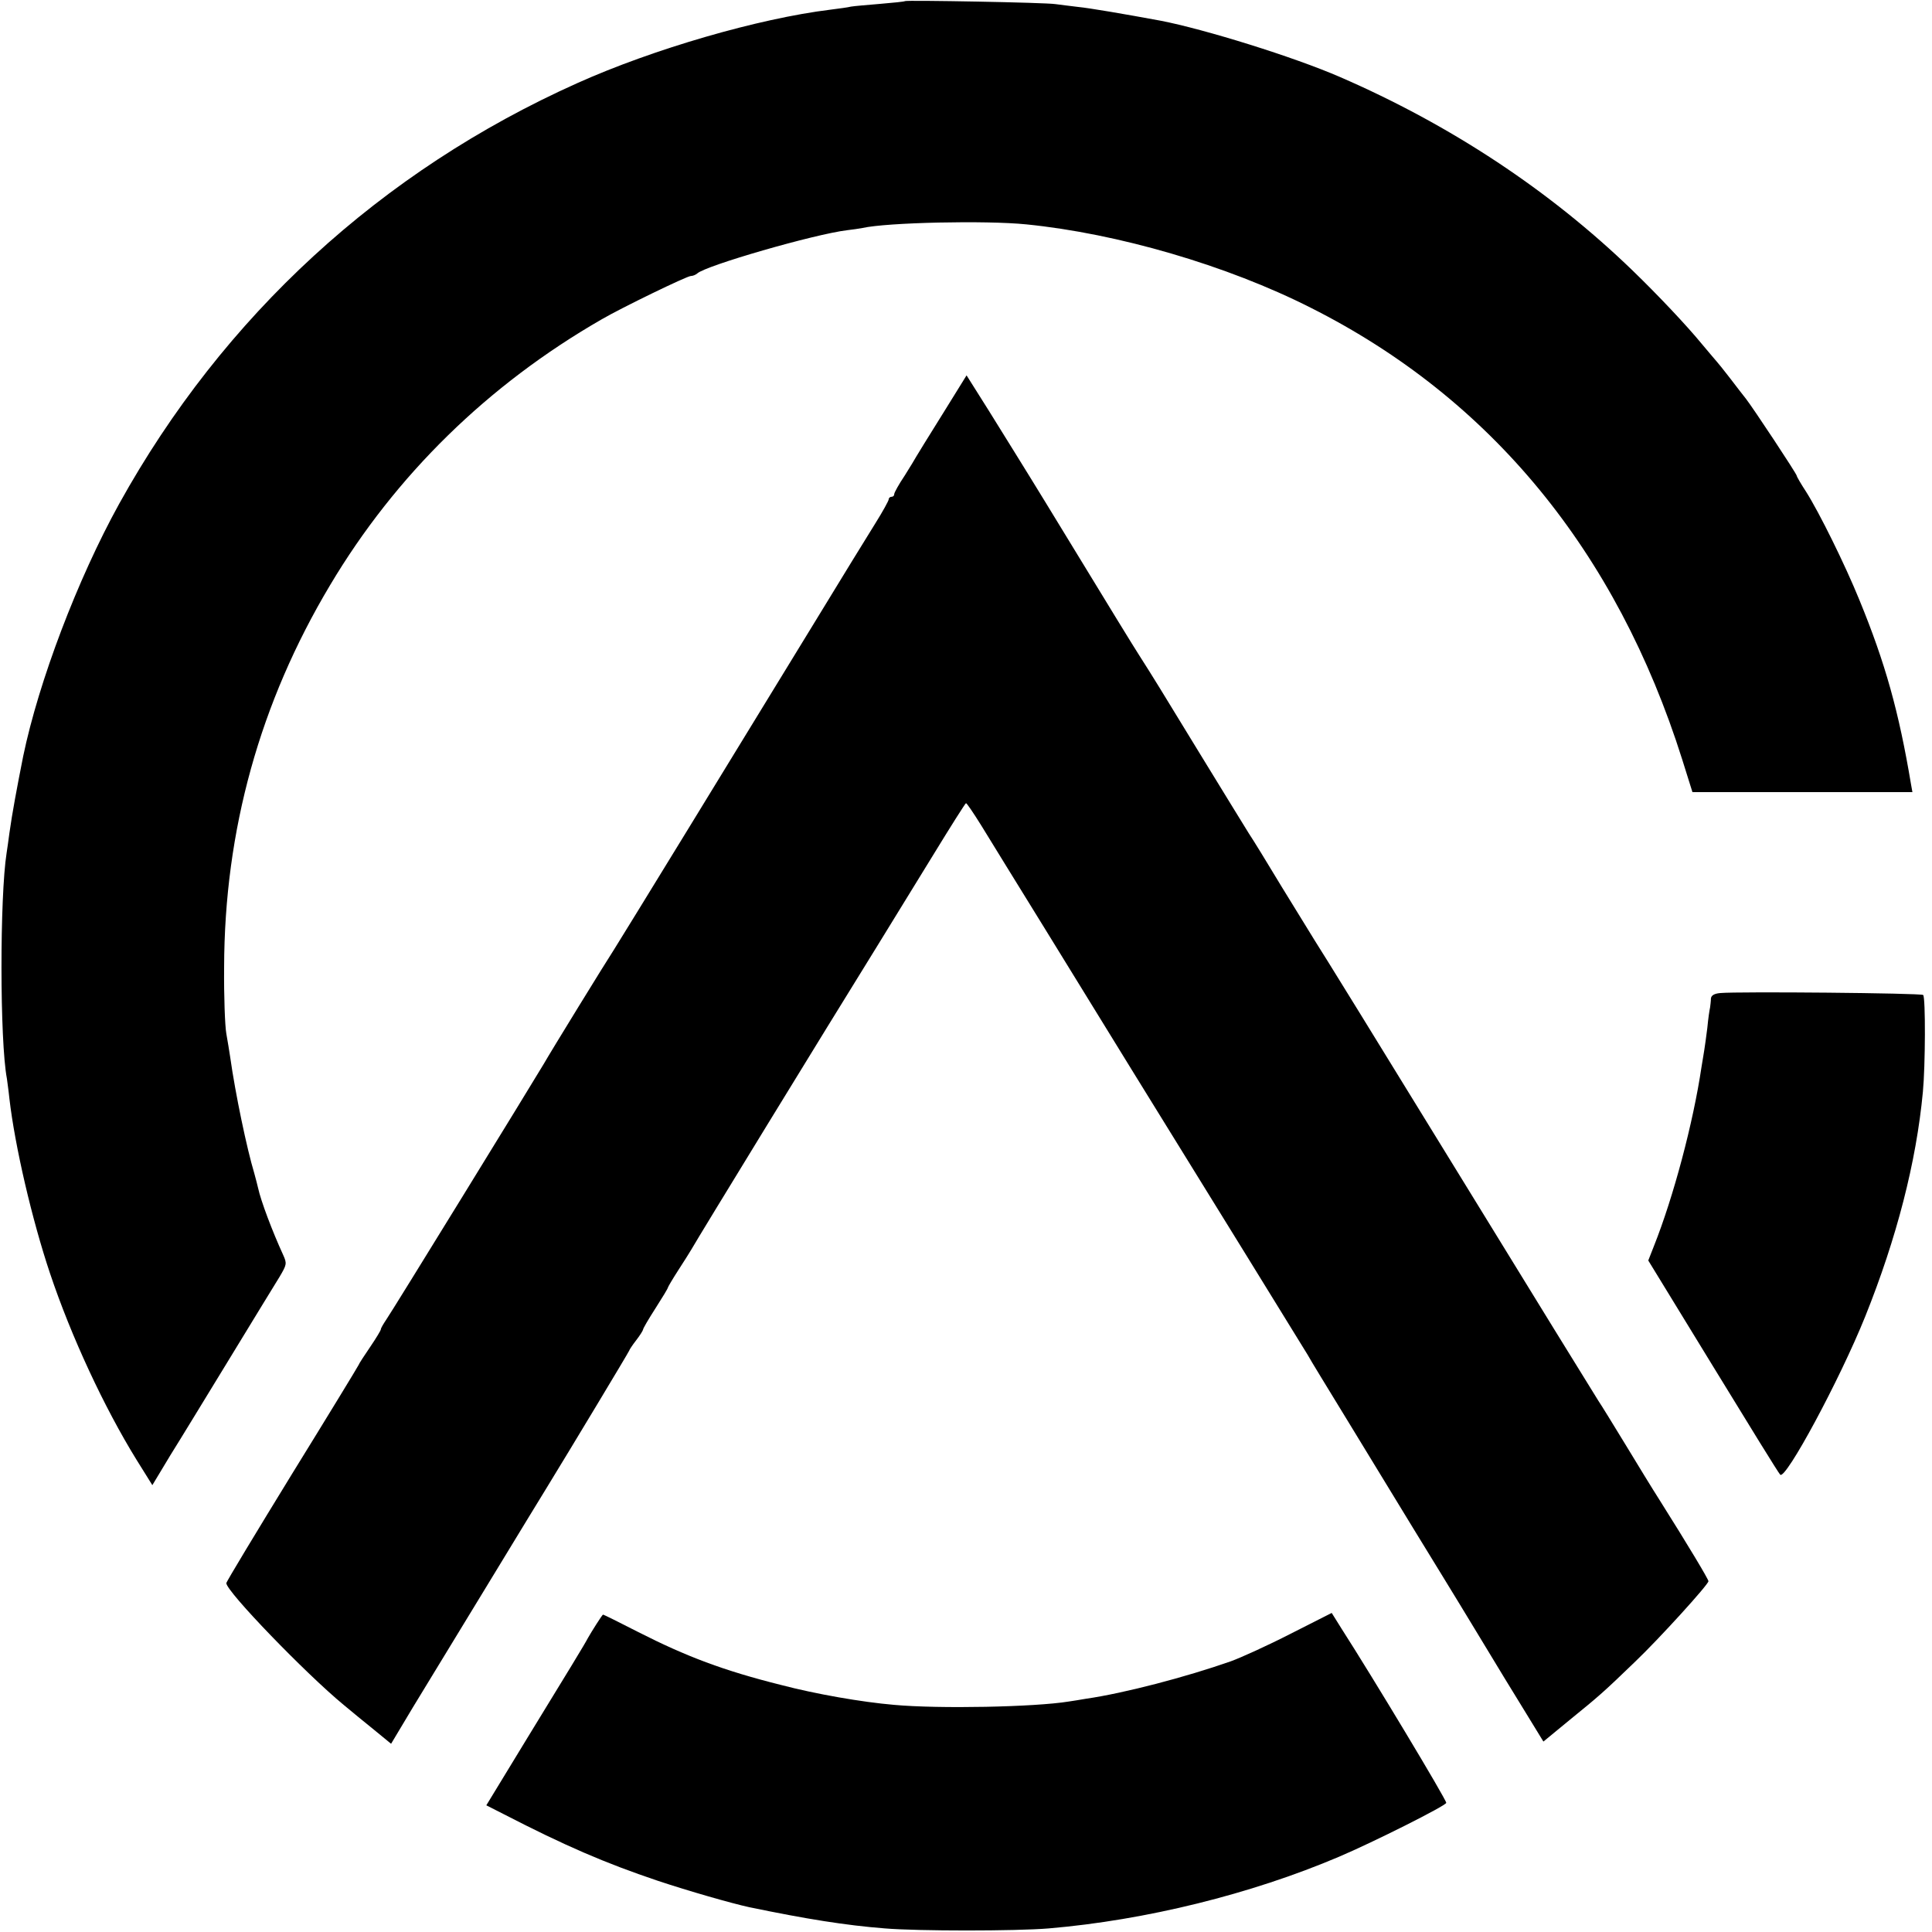 <?xml version="1.0" standalone="no"?>
<!DOCTYPE svg PUBLIC "-//W3C//DTD SVG 20010904//EN"
 "http://www.w3.org/TR/2001/REC-SVG-20010904/DTD/svg10.dtd">
<svg version="1.0" xmlns="http://www.w3.org/2000/svg"
 width="700pt" height="700pt" viewBox="0 0 700 700"
 preserveAspectRatio="xMidYMid meet">
<g transform="translate(0,700) scale(0.1,-0.1)"
fill="#000000" stroke="none">
<path d="M3279 6996 c-2 -2 -43 -6 -90 -10 -47 -4 -95 -8 -106 -10 -11 -3 -44
-7 -74 -11 -261 -32 -643 -143 -917 -266 -712 -319 -1283 -844 -1660 -1524
-151 -273 -292 -645 -348 -915 -23 -116 -40 -207 -50 -279 -3 -25 -8 -57 -10
-71 -25 -158 -25 -682 1 -818 1 -9 6 -42 9 -72 20 -173 82 -439 147 -633 77
-230 197 -487 313 -675 l58 -93 65 108 c37 59 127 207 201 328 146 239 153
251 195 319 26 44 27 48 13 79 -39 85 -81 196 -91 243 -2 10 -9 35 -14 54 -26
86 -68 285 -87 420 -3 19 -9 58 -14 85 -5 28 -9 136 -8 240 1 497 130 960 384
1385 237 398 572 726 984 963 72 42 309 157 323 157 7 0 17 4 23 9 28 28 426
143 544 157 19 2 44 6 55 8 89 20 447 28 594 13 330 -33 726 -148 1030 -302
652 -328 1108 -883 1346 -1637 l37 -118 398 0 399 0 -5 28 c-44 263 -93 439
-187 668 -53 130 -145 316 -193 392 -19 29 -34 55 -34 58 0 7 -159 247 -184
279 -9 11 -35 45 -58 75 -23 30 -45 57 -48 60 -3 3 -27 32 -55 65 -55 67 -159
177 -250 265 -300 290 -659 527 -1060 701 -168 73 -490 173 -650 204 -130 24
-258 46 -300 50 -27 3 -63 8 -80 10 -35 6 -541 15 -546 11z"/>
<path d="M3414 5498 c-49 -78 -91 -147 -94 -152 -3 -6 -22 -37 -42 -69 -21
-31 -38 -62 -38 -67 0 -6 -4 -10 -10 -10 -5 0 -10 -4 -10 -9 0 -5 -22 -45 -49
-88 -27 -43 -124 -201 -216 -352 -262 -429 -705 -1152 -730 -1191 -27 -41
-230 -371 -255 -415 -39 -66 -553 -902 -571 -927 -10 -15 -19 -30 -19 -34 0
-4 -17 -32 -38 -63 -21 -31 -41 -61 -43 -67 -2 -5 -111 -184 -242 -396 -130
-212 -237 -389 -237 -394 0 -30 288 -328 425 -441 28 -23 77 -64 111 -91 l61
-50 79 132 c78 127 466 766 485 796 84 137 299 494 299 497 0 2 11 19 25 37
14 18 25 36 25 39 0 4 20 38 45 77 25 39 45 72 45 75 0 2 17 31 37 62 21 32
42 66 48 76 26 46 481 789 675 1102 47 77 138 224 201 327 63 103 116 187 119
188 3 0 28 -37 56 -82 28 -46 133 -216 233 -378 219 -356 177 -288 317 -515
270 -437 616 -997 632 -1024 9 -17 71 -118 137 -226 66 -108 127 -208 136
-223 9 -15 59 -97 111 -182 52 -85 153 -249 223 -365 70 -116 154 -254 187
-307 l60 -98 96 79 c107 87 122 100 236 210 88 84 266 280 266 292 0 7 -73
129 -177 294 -25 39 -80 129 -123 200 -44 72 -88 144 -99 160 -11 17 -241 390
-511 830 -270 440 -502 816 -515 835 -12 19 -66 107 -120 195 -53 88 -107 176
-120 195 -12 19 -91 148 -175 285 -149 244 -169 277 -222 360 -25 39 -79 127
-340 555 -69 113 -162 262 -206 333 l-80 127 -88 -142z"/>
<path d="M6233 3402 c-23 -2 -33 -9 -34 -20 0 -9 -2 -24 -3 -32 -2 -8 -7 -41
-10 -74 -4 -32 -9 -68 -11 -80 -2 -11 -6 -39 -10 -61 -30 -203 -102 -473 -173
-651 l-20 -51 235 -384 c129 -211 238 -388 243 -392 19 -21 215 342 308 573
114 284 185 559 209 814 9 94 10 342 1 351 -7 7 -671 13 -735 7z"/>
<path d="M4675 1080 c-82 -42 -179 -86 -215 -99 -162 -57 -387 -116 -526 -136
-22 -4 -49 -8 -62 -10 -123 -20 -469 -27 -633 -12 -117 10 -283 39 -409 72
-208 52 -343 103 -518 192 -68 35 -125 63 -127 63 -3 0 -42 -62 -55 -85 -10
-20 -73 -123 -220 -363 l-148 -243 61 -31 c225 -116 369 -178 559 -242 114
-38 268 -82 332 -96 207 -43 351 -66 492 -77 118 -10 475 -10 594 0 352 30
732 124 1050 259 125 53 390 186 390 196 0 12 -265 453 -380 632 l-35 56 -150
-76z"/>
</g>
</svg>
